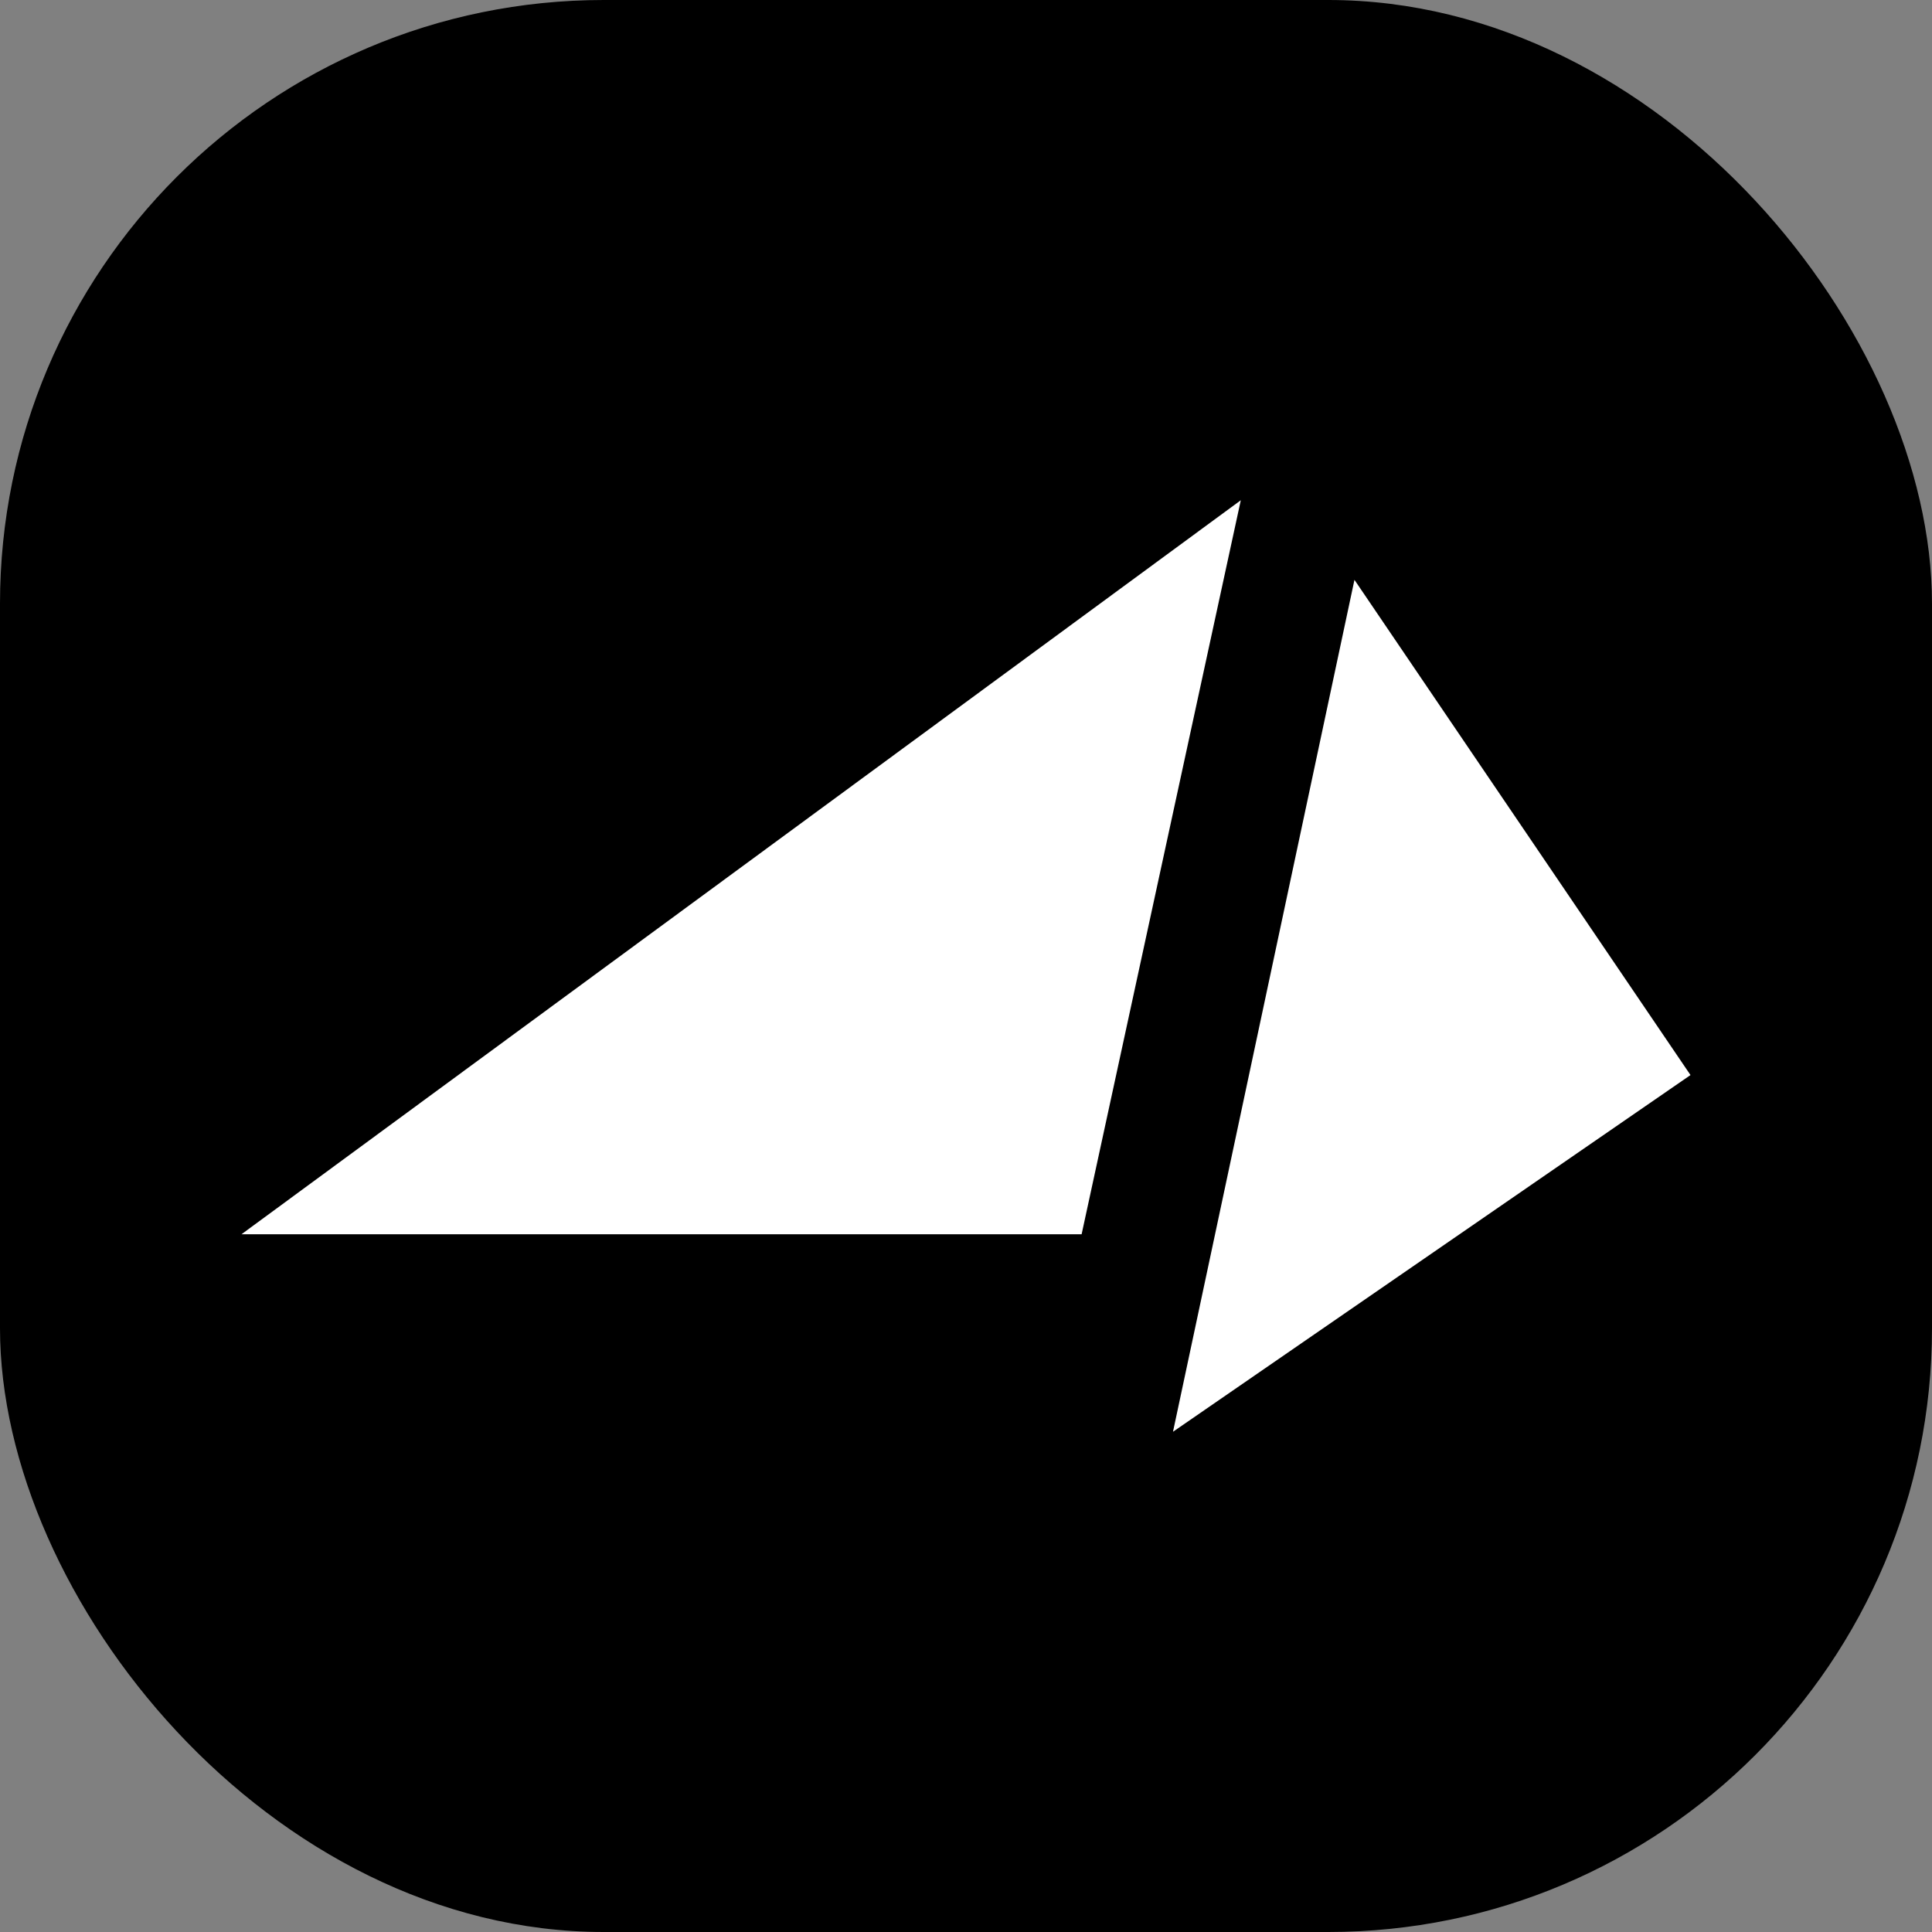<svg width="64" height="64" viewBox="0 0 64 64" fill="none" xmlns="http://www.w3.org/2000/svg">
<rect x="0" y="0" width="64" height="64" fill="#808080" stroke="none"/>
<rect width="64" height="64" rx="20" fill="black"/>
<path d="M8 40.886L41.103 16.571L35.83 40.886H8Z" fill="white"/>
<path d="M38.857 47.429L44.868 19.208L56 35.613L38.857 47.429Z" fill="white"/>
</svg>
